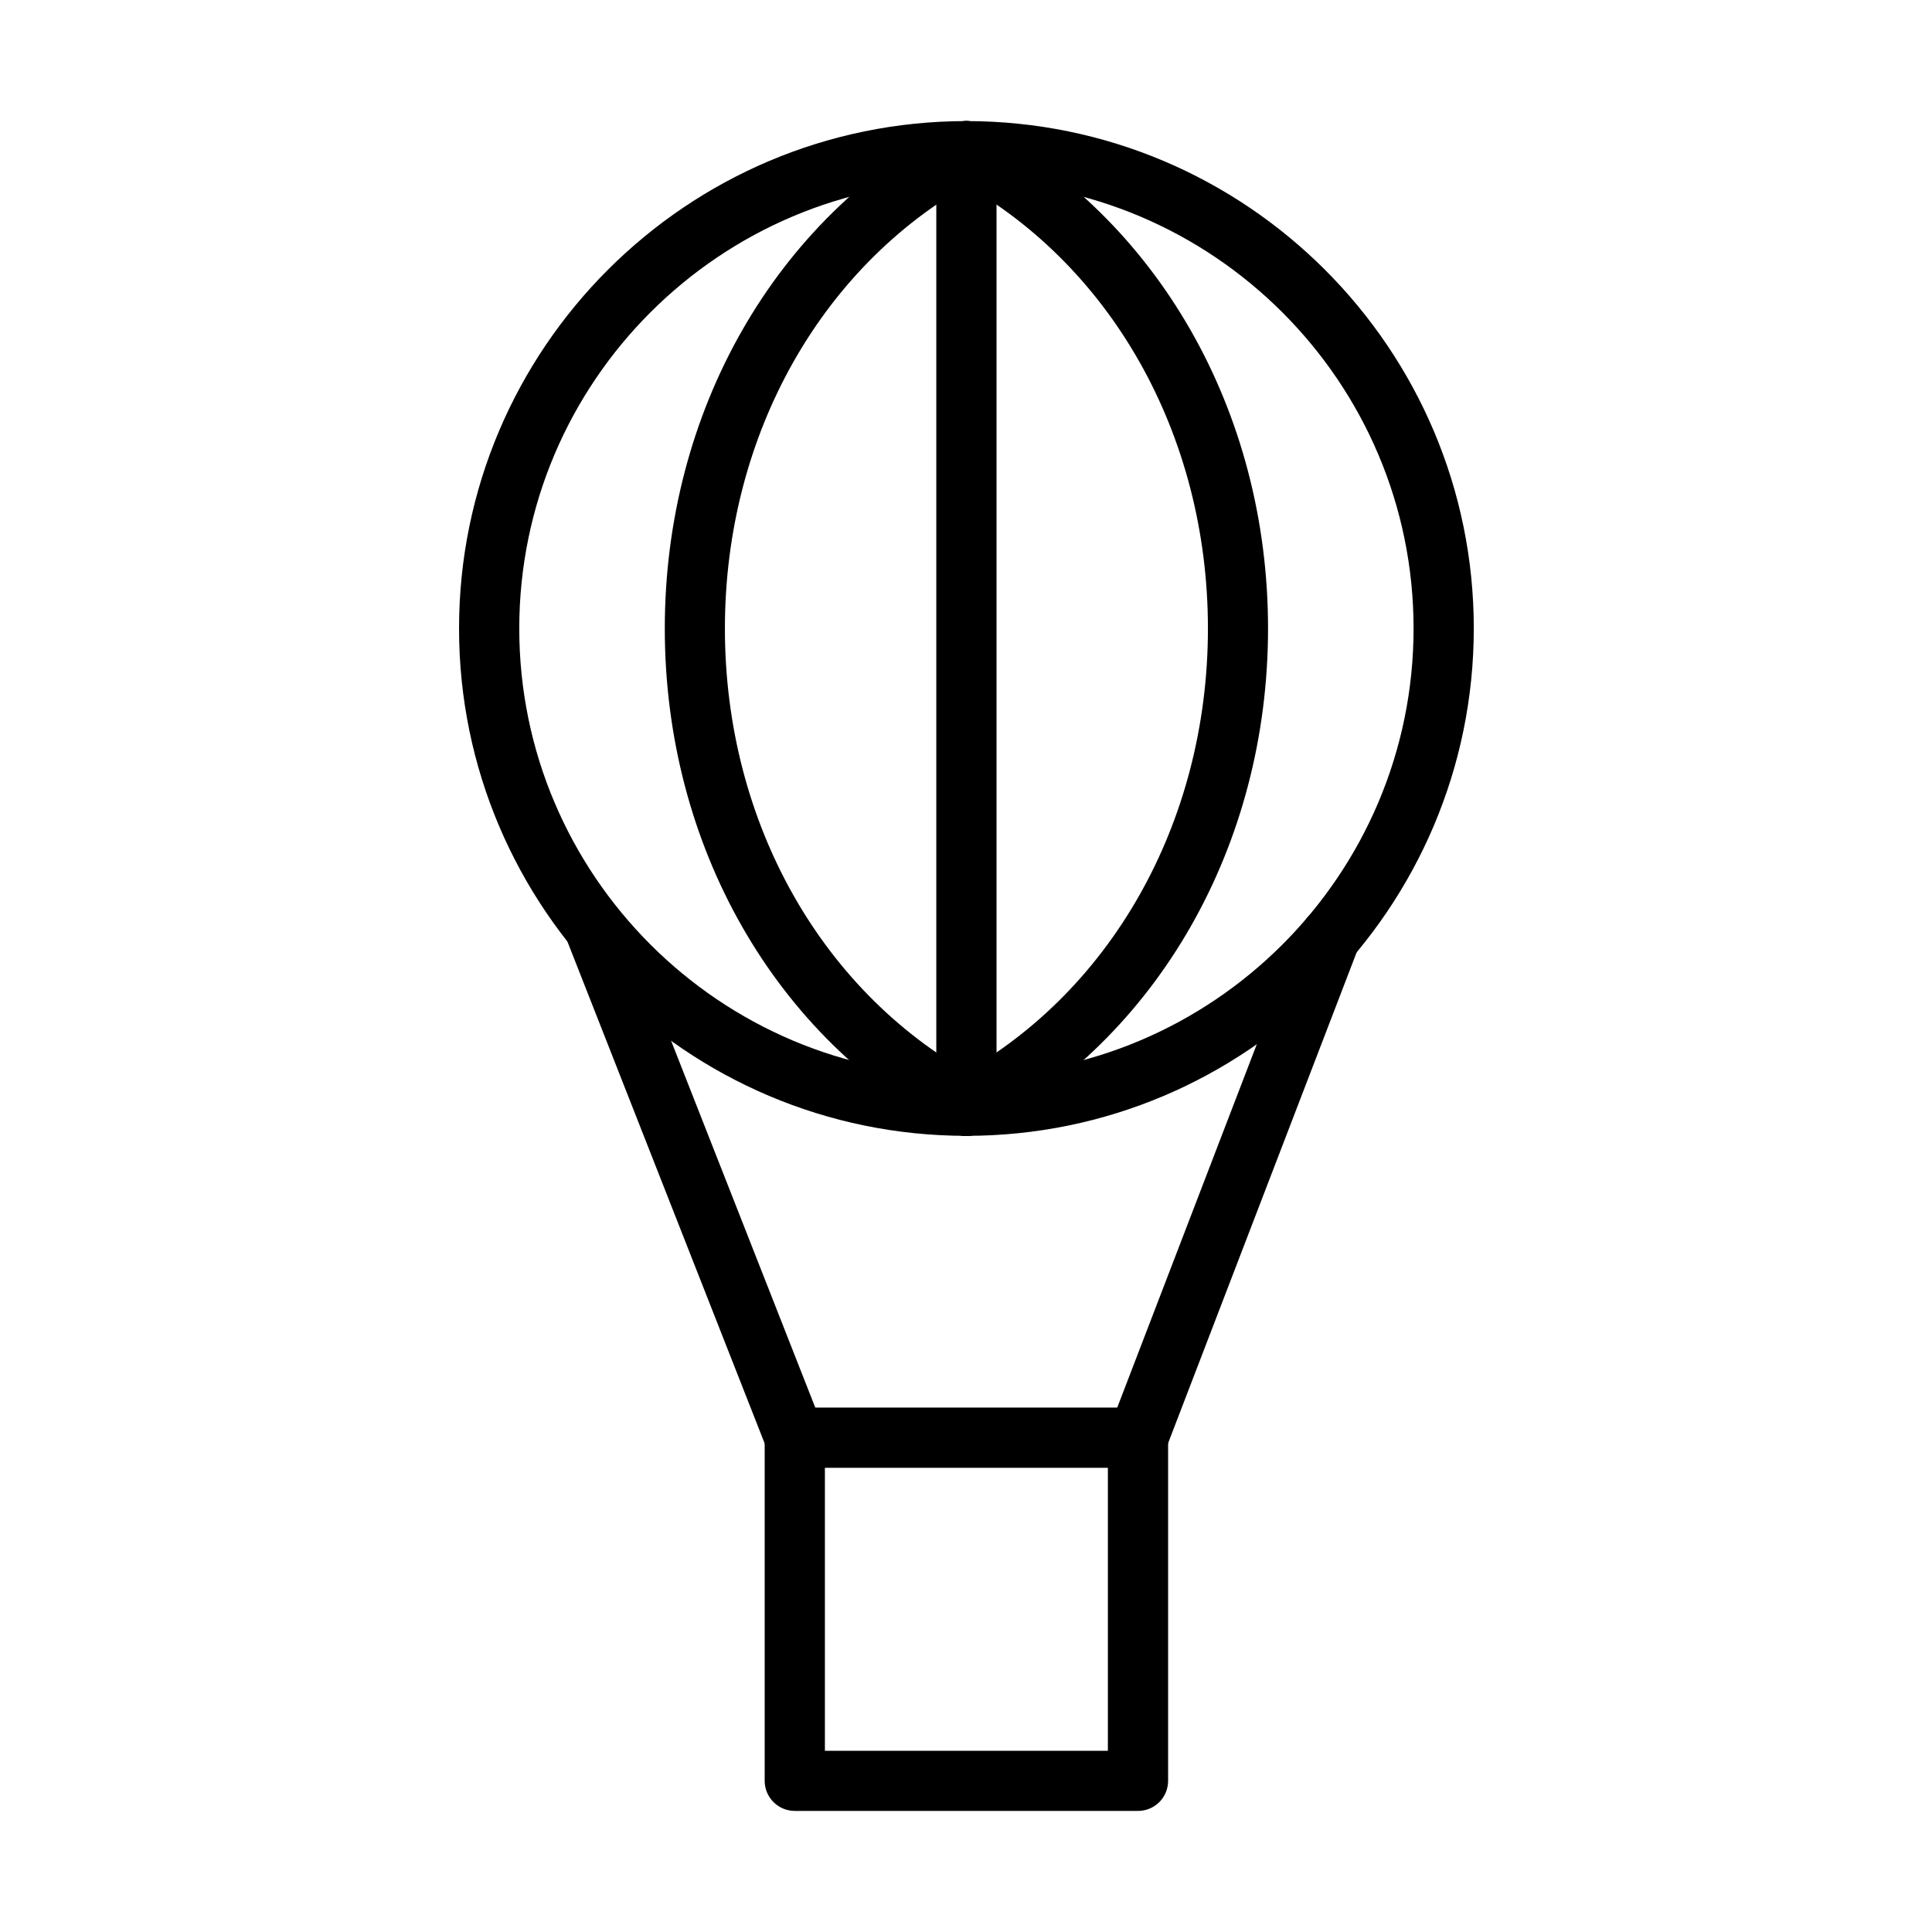 <?xml version="1.0" encoding="UTF-8"?>
<!-- Uploaded to: ICON Repo, www.svgrepo.com, Generator: ICON Repo Mixer Tools -->
<svg fill="#000000" width="800px" height="800px" version="1.1" viewBox="144 144 512 512" xmlns="http://www.w3.org/2000/svg">
 <g>
  <path d="m400.11 445.01c-74.129 0-134.46-60.305-134.46-134.46 0-74.129 60.301-134.46 134.46-134.46s134.46 60.305 134.46 134.46c-0.035 74.156-60.336 134.46-134.46 134.46zm0-252.96c-65.348 0-118.5 53.156-118.5 118.5 0 65.348 53.184 118.5 118.5 118.5 65.348 0 118.5-53.152 118.5-118.5 0-65.348-53.18-118.5-118.5-118.5z"/>
  <path d="m400.11 445.04c-1.246 0-2.519-0.289-3.703-0.93-47.023-24.898-76.23-76.074-76.23-133.54 0-57.465 29.207-108.61 76.199-133.54 3.894-2.078 8.711-0.574 10.789 3.32 2.043 3.894 0.574 8.715-3.32 10.789-41.789 22.125-67.738 67.902-67.738 119.43 0 51.555 25.949 97.305 67.738 119.46 3.894 2.074 5.363 6.891 3.32 10.785-1.438 2.648-4.215 4.219-7.055 4.219z"/>
  <path d="m400.11 445.04c-2.84 0-5.617-1.531-7.055-4.246-2.043-3.894-0.574-8.715 3.32-10.789 41.789-22.125 67.738-67.902 67.738-119.46 0-51.527-25.949-97.305-67.738-119.43-3.894-2.074-5.363-6.898-3.32-10.793 2.078-3.859 6.894-5.363 10.789-3.32 46.992 24.934 76.199 76.074 76.199 133.54 0 57.461-29.207 108.63-76.23 133.54-1.184 0.637-2.457 0.957-3.703 0.957z"/>
  <path d="m445.58 623.91h-90.953c-4.406 0-7.981-3.574-7.981-7.981v-90.922c0-4.402 3.574-7.981 7.981-7.981h90.953c4.406 0 7.981 3.578 7.981 7.981v90.922c0 4.438-3.574 7.981-7.981 7.981zm-82.973-15.934h74.992v-74.988h-74.992z"/>
  <path d="m354.61 532.99c-3.195 0-6.191-1.918-7.406-5.047l-53.184-135.32c-1.629-4.117 0.418-8.715 4.504-10.344 4.086-1.594 8.715 0.418 10.344 4.504l53.184 135.32c1.598 4.086-0.418 8.715-4.504 10.34-0.988 0.352-1.949 0.547-2.938 0.547z"/>
  <path d="m445.59 532.99c-0.957 0-1.918-0.164-2.875-0.547-4.117-1.598-6.164-6.191-4.598-10.312l50.949-132.64c1.562-4.117 6.191-6.16 10.309-4.598 4.121 1.566 6.164 6.195 4.602 10.312l-50.949 132.64c-1.215 3.191-4.242 5.141-7.438 5.141z"/>
  <path d="m400.11 445.01c-4.406 0-7.981-3.578-7.981-7.981v-252.97c0-4.402 3.574-7.981 7.981-7.981s7.981 3.578 7.981 7.981v252.97c-0.031 4.438-3.574 7.981-7.981 7.981z"/>
 </g>
</svg>